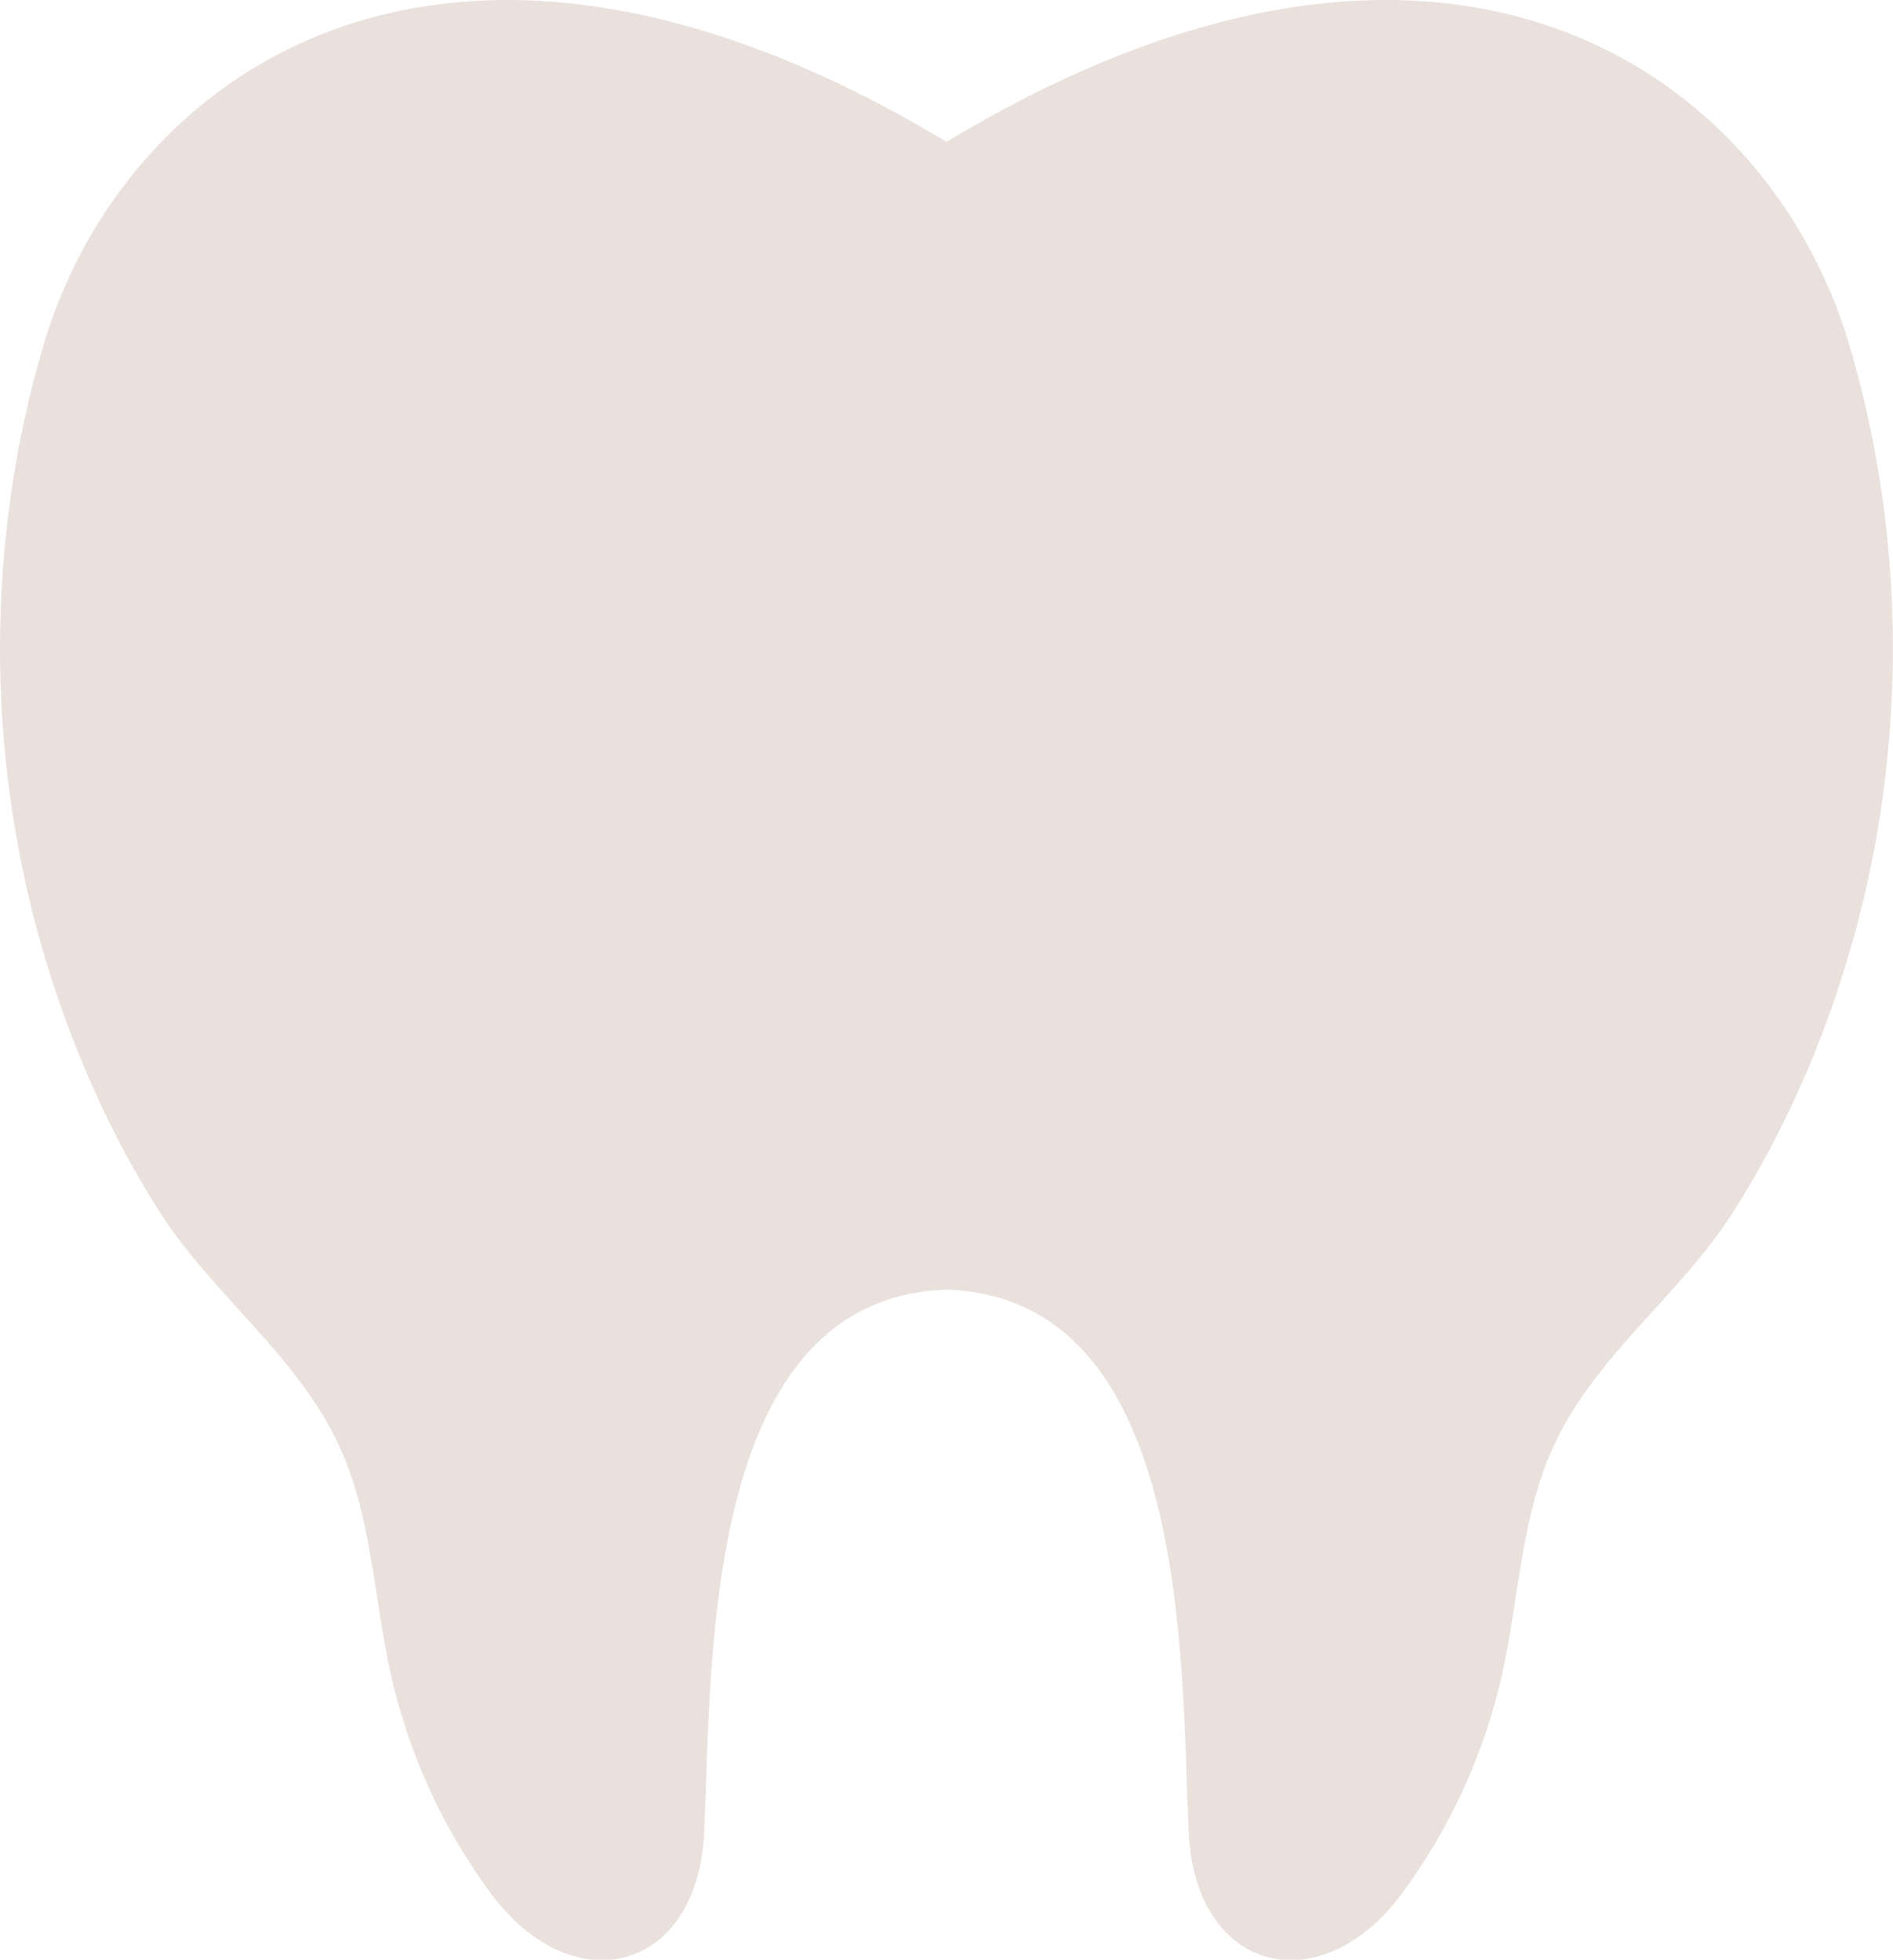 <?xml version="1.0" encoding="UTF-8" standalone="no"?><svg xmlns="http://www.w3.org/2000/svg" xmlns:xlink="http://www.w3.org/1999/xlink" fill="#000000" height="204.6" preserveAspectRatio="xMidYMid meet" version="1" viewBox="0.0 0.0 197.6 204.6" width="197.6" zoomAndPan="magnify"><defs><clipPath id="a"><path d="M 0 0 L 197.59 0 L 197.59 204.648 L 0 204.648 Z M 0 0"/></clipPath></defs><g><g clip-path="url(#a)" id="change1_5"><path d="M 193.324 98.512 C 190.551 108.281 186.383 117.969 180.914 126.547 C 175.453 135.109 166.758 141.352 162.348 150.613 C 158.789 158.07 158.605 166.629 156.82 174.695 C 154.984 182.98 151.395 190.863 146.348 197.684 C 137.828 209.195 124.758 206.02 124.078 191.266 C 123.273 173.672 124.34 135.539 98.797 134.641 C 73.246 135.531 74.312 173.672 73.508 191.266 C 72.832 206.02 59.758 209.195 51.242 197.684 C 46.195 190.863 42.602 182.98 40.77 174.695 C 38.98 166.629 38.801 158.07 35.242 150.613 C 30.832 141.352 22.133 135.109 16.676 126.547 C 11.203 117.969 7.035 108.281 4.262 98.512 C -1.504 78.203 -1.441 56.156 4.578 35.91 C 12.945 7.746 46.449 -16.738 98.797 14.812 C 151.145 -16.738 184.641 7.738 193.012 35.91 C 199.027 56.156 199.098 78.203 193.324 98.512" fill="#eae1dd"/></g><g id="change1_1"><path d="M 98.797 134.641 C 98.492 134.629 98.18 134.625 97.871 134.625" fill="#eae1dd"/></g><g id="change1_2"><path d="M 98.797 14.812 C 98.484 14.992 98.18 15.18 97.871 15.371" fill="#eae1dd"/></g><g id="change1_3"><path d="M 99.715 134.625 C 99.406 134.625 99.102 134.629 98.797 134.641" fill="#eae1dd"/></g><g id="change1_4"><path d="M 99.715 15.371 C 99.41 15.184 99.102 14.996 98.797 14.812" fill="#eae1dd"/></g></g></svg>